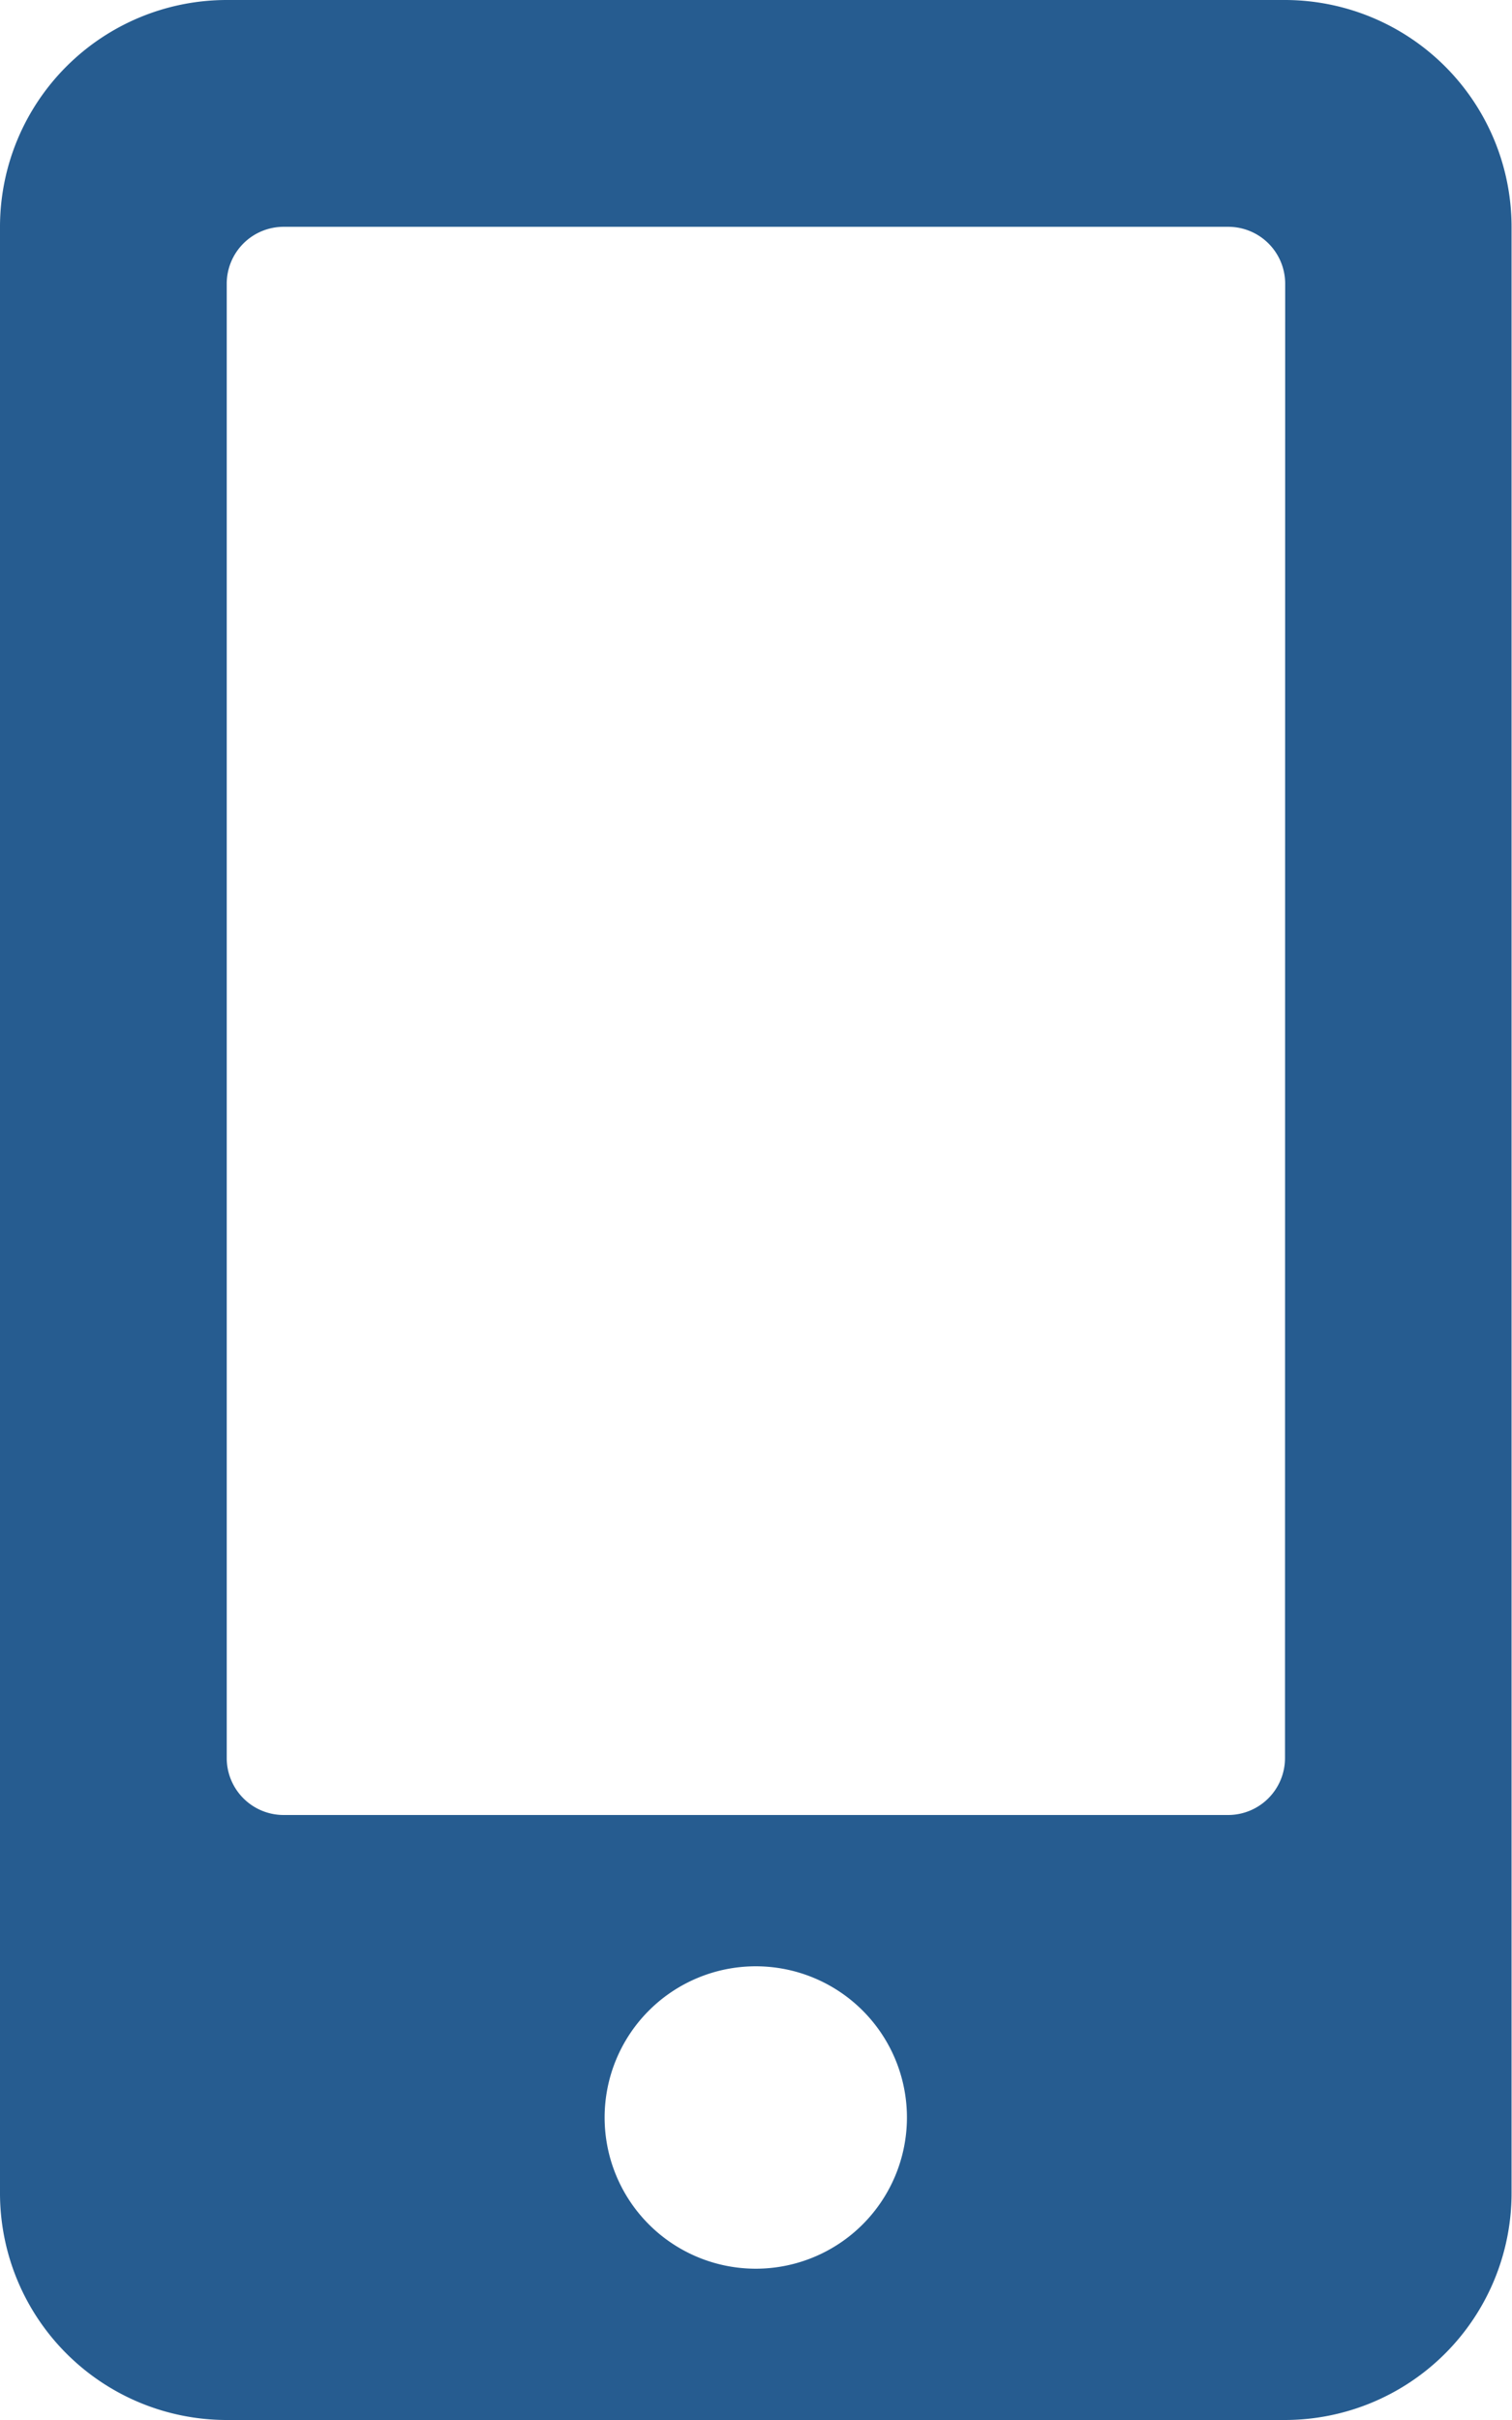 <svg xmlns="http://www.w3.org/2000/svg" width="17.005" height="27.208" viewBox="0 0 17.005 27.208">
  <path id="Icon_awesome-mobile-alt" data-name="Icon awesome-mobile-alt" d="M14.454,0H2.551A2.551,2.551,0,0,0,0,2.551V24.657a2.551,2.551,0,0,0,2.551,2.551h11.9A2.551,2.551,0,0,0,17,24.657V2.551A2.551,2.551,0,0,0,14.454,0ZM8.5,25.507a1.7,1.7,0,1,1,1.7-1.7A1.7,1.7,0,0,1,8.5,25.507Zm5.952-5.739a.64.64,0,0,1-.638.638H3.188a.64.64,0,0,1-.638-.638V3.188a.64.64,0,0,1,.638-.638H13.816a.64.64,0,0,1,.638.638Z" fill="#265c90"/>
</svg>
